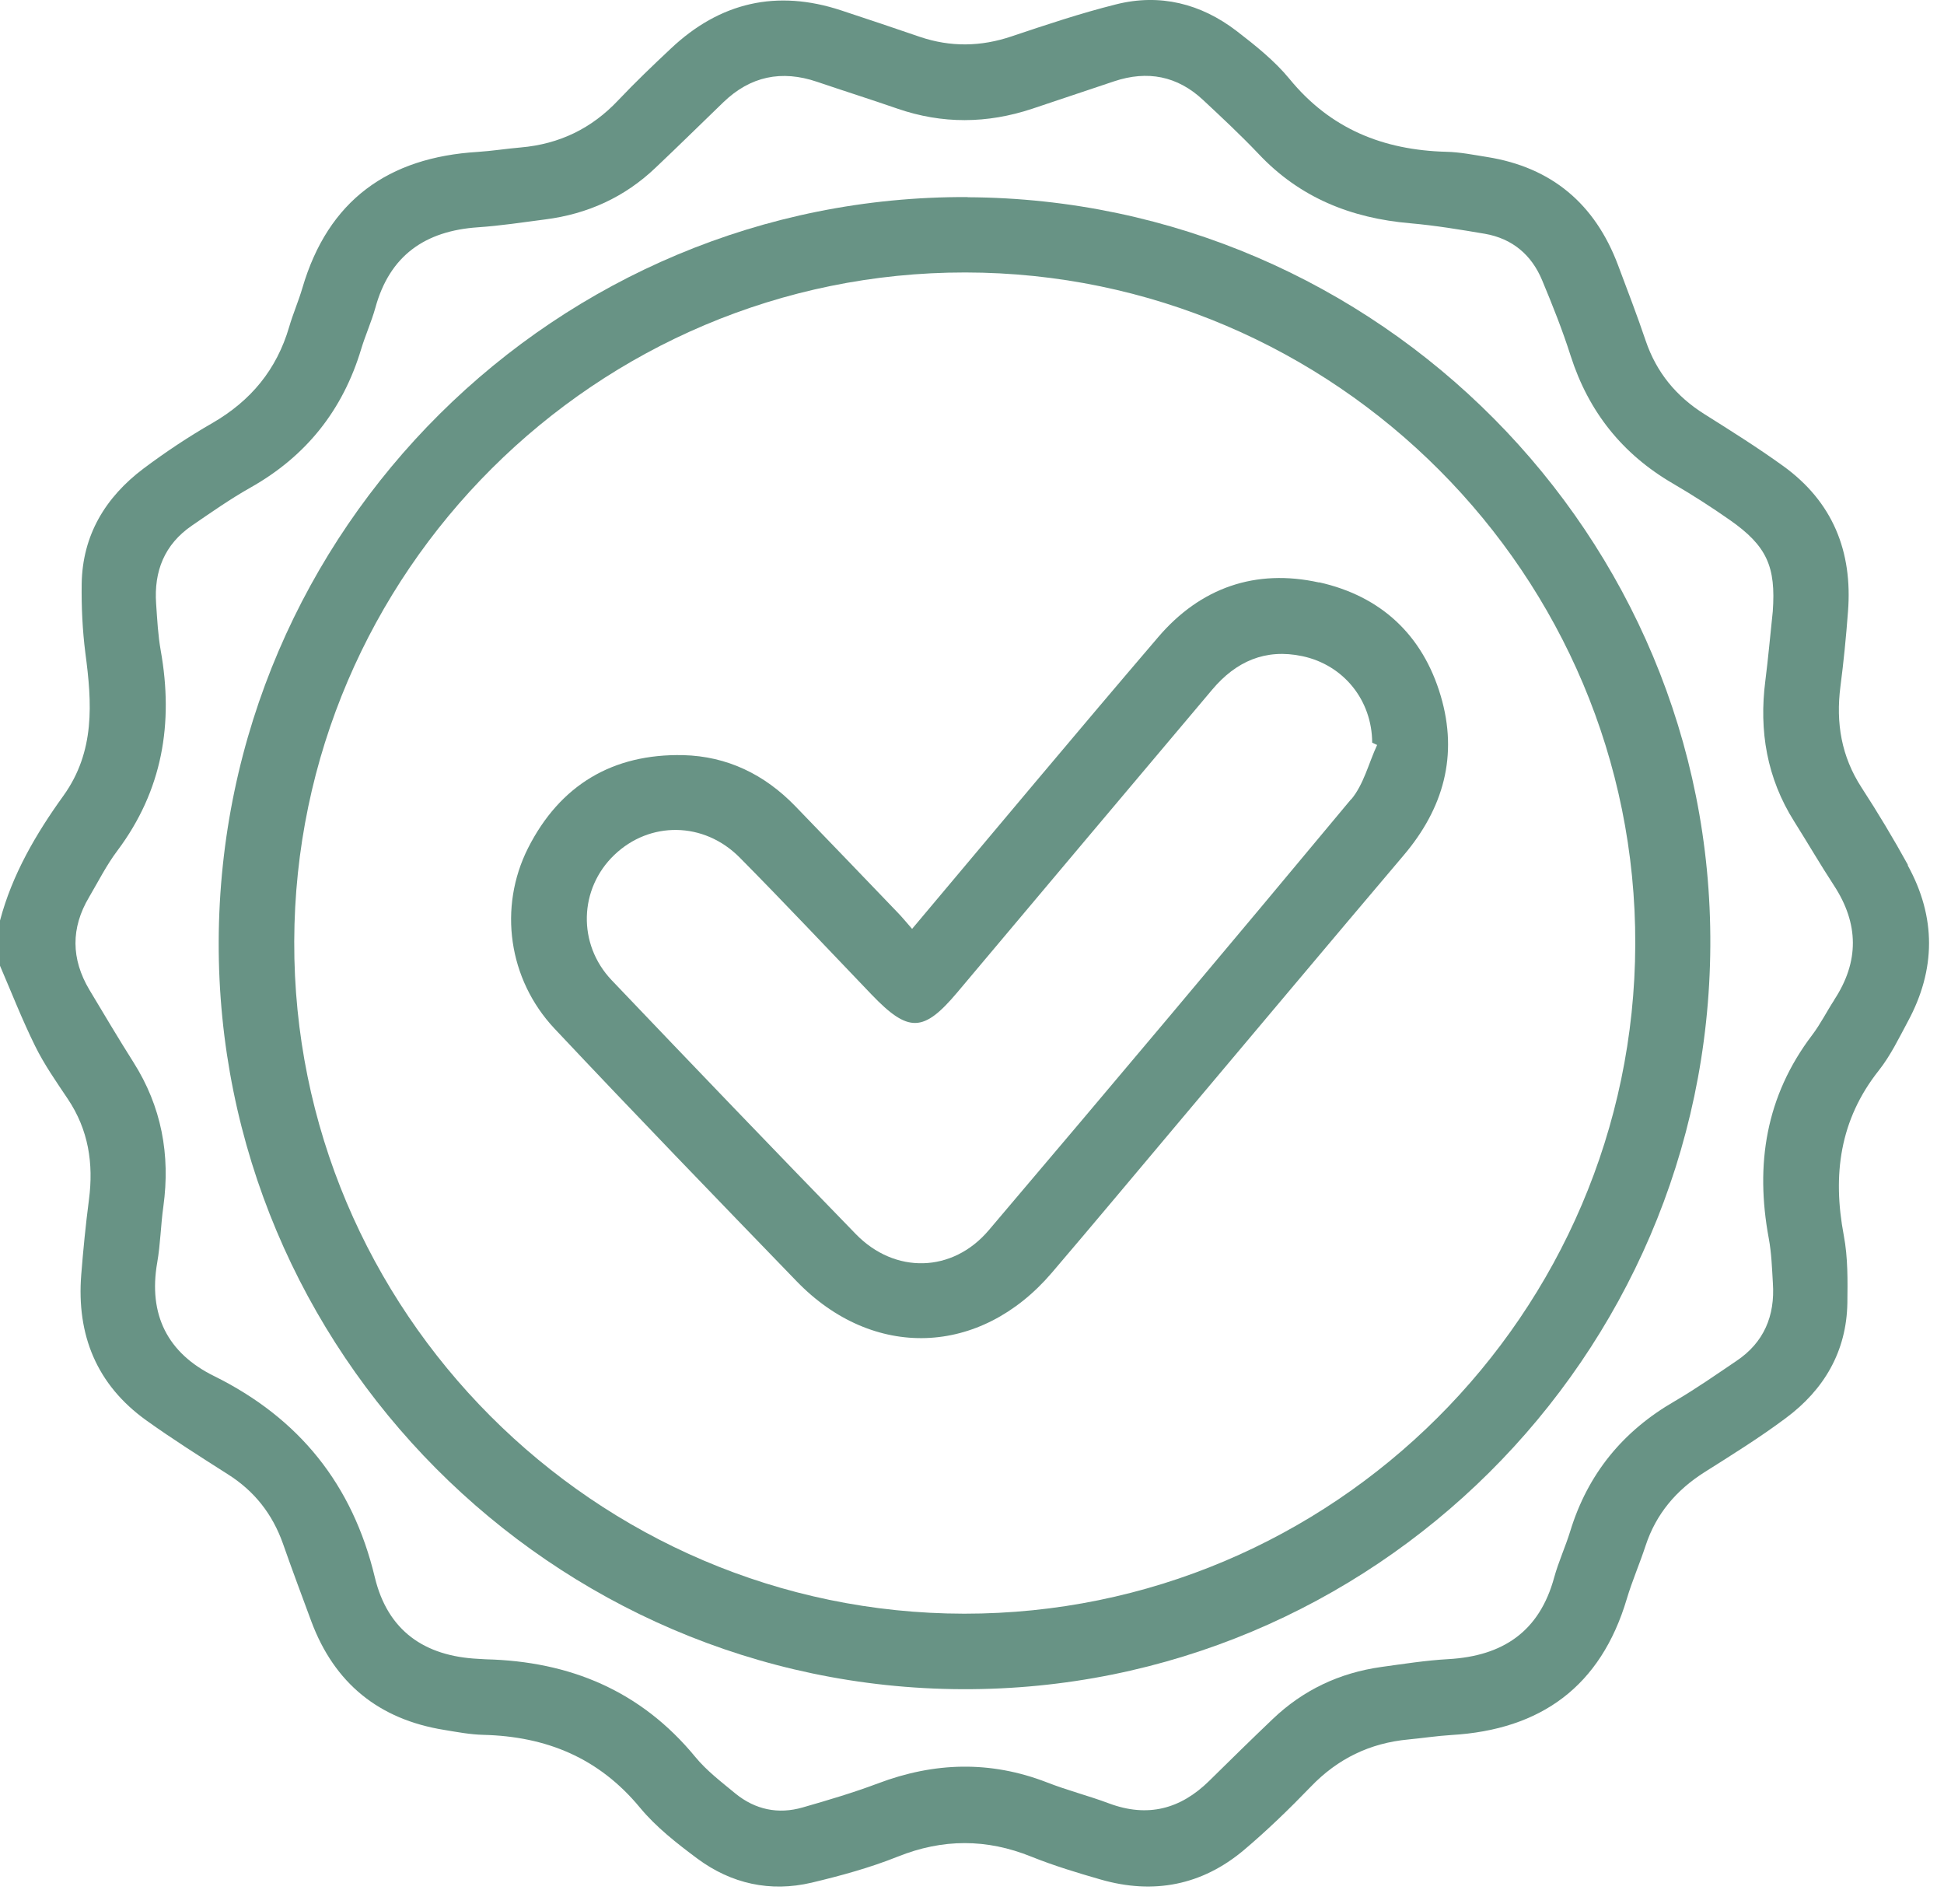 <svg xmlns="http://www.w3.org/2000/svg" width="48" height="47" viewBox="0 0 48 47" fill="none"><g id="Group 1171275254"><path id="Vector" d="M47.109 21.351C46.751 20.7 46.367 20.061 45.964 19.441C45.465 18.672 45.328 17.846 45.442 16.952C45.522 16.339 45.583 15.719 45.629 15.102C45.747 13.614 45.252 12.385 44.027 11.502C43.399 11.049 42.744 10.638 42.086 10.224C41.389 9.786 40.902 9.196 40.636 8.416C40.423 7.784 40.183 7.164 39.951 6.544C39.384 5.037 38.318 4.131 36.72 3.876C36.385 3.823 36.046 3.754 35.708 3.747C34.155 3.705 32.85 3.183 31.841 1.95C31.472 1.501 31 1.124 30.536 0.767C29.653 0.089 28.641 -0.166 27.556 0.108C26.688 0.325 25.832 0.611 24.983 0.896C24.219 1.155 23.469 1.166 22.708 0.908C22.065 0.687 21.418 0.47 20.771 0.257C19.18 -0.268 17.776 0.055 16.562 1.201C16.12 1.615 15.683 2.034 15.268 2.472C14.61 3.172 13.814 3.556 12.859 3.64C12.505 3.67 12.151 3.727 11.797 3.75C9.586 3.884 8.102 4.945 7.467 7.107C7.371 7.434 7.234 7.746 7.139 8.073C6.831 9.124 6.195 9.892 5.248 10.441C4.658 10.779 4.087 11.16 3.543 11.567C2.603 12.275 2.036 13.211 2.017 14.41C2.009 14.98 2.036 15.559 2.108 16.122C2.272 17.355 2.352 18.55 1.564 19.646C0.887 20.586 0.301 21.587 0 22.725V23.84C0.285 24.502 0.548 25.176 0.868 25.823C1.092 26.279 1.389 26.702 1.674 27.128C2.184 27.889 2.314 28.722 2.196 29.617C2.116 30.229 2.055 30.85 2.006 31.466C1.888 32.954 2.386 34.183 3.611 35.062C4.266 35.531 4.947 35.961 5.628 36.395C6.283 36.809 6.728 37.376 6.987 38.107C7.212 38.75 7.451 39.386 7.687 40.025C8.258 41.555 9.358 42.445 10.968 42.704C11.287 42.757 11.611 42.818 11.934 42.826C13.487 42.864 14.785 43.393 15.801 44.622C16.2 45.105 16.714 45.505 17.22 45.882C18.057 46.502 19.02 46.715 20.04 46.475C20.759 46.304 21.482 46.106 22.167 45.832C23.279 45.387 24.359 45.387 25.463 45.832C26.023 46.057 26.601 46.232 27.183 46.399C28.485 46.772 29.68 46.54 30.715 45.669C31.293 45.181 31.841 44.649 32.366 44.105C33.032 43.412 33.828 43.028 34.775 42.94C35.129 42.906 35.483 42.852 35.837 42.83C38.048 42.7 39.525 41.631 40.168 39.469C40.301 39.024 40.487 38.598 40.632 38.156C40.891 37.369 41.389 36.786 42.082 36.345C42.763 35.915 43.448 35.489 44.091 35.009C45.035 34.309 45.594 33.365 45.614 32.166C45.621 31.611 45.629 31.044 45.526 30.5C45.244 29.008 45.423 27.642 46.394 26.42C46.679 26.058 46.885 25.632 47.105 25.221C47.802 23.935 47.809 22.641 47.105 21.363L47.109 21.351ZM45.29 24.685C45.104 24.97 44.951 25.278 44.746 25.549C43.6 27.056 43.334 28.745 43.673 30.568C43.741 30.933 43.753 31.306 43.775 31.679C43.829 32.482 43.555 33.141 42.873 33.597C42.371 33.936 41.877 34.282 41.355 34.587C40.073 35.325 39.205 36.383 38.771 37.799C38.653 38.183 38.482 38.552 38.375 38.94C38.01 40.28 37.104 40.881 35.761 40.957C35.205 40.988 34.654 41.075 34.102 41.151C33.074 41.296 32.176 41.718 31.423 42.438C30.897 42.94 30.376 43.45 29.855 43.964C29.147 44.66 28.336 44.873 27.385 44.519C26.879 44.329 26.35 44.196 25.847 43.998C24.451 43.458 23.069 43.499 21.677 44.025C21.071 44.253 20.444 44.439 19.819 44.618C19.214 44.793 18.647 44.672 18.16 44.276C17.814 43.99 17.448 43.713 17.167 43.37C15.823 41.737 14.069 41.011 11.995 40.961C11.934 40.961 11.873 40.95 11.809 40.95C10.477 40.885 9.571 40.253 9.255 38.937C8.707 36.649 7.39 35.009 5.282 33.967C4.14 33.403 3.657 32.456 3.882 31.166C3.962 30.709 3.969 30.241 4.034 29.78C4.209 28.506 3.988 27.314 3.292 26.218C2.919 25.628 2.565 25.031 2.207 24.434C1.754 23.672 1.747 22.907 2.2 22.146C2.428 21.758 2.63 21.355 2.9 20.997C4.011 19.513 4.289 17.858 3.969 16.061C3.901 15.681 3.882 15.293 3.855 14.904C3.798 14.101 4.061 13.439 4.738 12.975C5.21 12.652 5.682 12.32 6.18 12.039C7.562 11.262 8.467 10.121 8.92 8.61C9.023 8.271 9.171 7.944 9.267 7.602C9.62 6.308 10.496 5.699 11.801 5.611C12.357 5.573 12.909 5.489 13.46 5.417C14.507 5.284 15.424 4.869 16.189 4.138C16.752 3.606 17.304 3.061 17.86 2.525C18.526 1.882 19.298 1.722 20.173 2.019C20.832 2.243 21.498 2.453 22.156 2.681C23.267 3.065 24.375 3.054 25.486 2.685C26.16 2.46 26.837 2.232 27.51 2.007C28.332 1.733 29.071 1.874 29.706 2.468C30.171 2.902 30.635 3.335 31.073 3.796C32.092 4.881 33.363 5.387 34.825 5.512C35.441 5.566 36.054 5.668 36.663 5.771C37.34 5.889 37.816 6.289 38.078 6.92C38.334 7.533 38.581 8.153 38.782 8.785C39.224 10.163 40.057 11.209 41.306 11.936C41.789 12.218 42.257 12.518 42.714 12.838C43.627 13.477 43.852 13.987 43.772 15.095C43.711 15.665 43.661 16.236 43.589 16.803C43.429 18.044 43.627 19.209 44.301 20.278C44.632 20.803 44.944 21.34 45.282 21.857C45.899 22.801 45.91 23.737 45.29 24.681V24.685Z" fill="#689385"></path><path id="Vector_2" d="M23.895 4.865C13.746 4.816 5.438 13.07 5.4 23.238C5.366 33.358 13.62 41.661 23.762 41.699C33.889 41.737 42.173 33.51 42.23 23.349C42.291 13.238 34.037 4.918 23.891 4.869L23.895 4.865ZM23.808 39.835C14.686 39.827 7.238 32.357 7.265 23.242C7.291 14.128 14.727 6.719 23.834 6.726C32.96 6.734 40.407 14.2 40.377 23.315C40.347 32.429 32.914 39.842 23.808 39.835Z" fill="#689385"></path><path id="Vector_3" d="M32.568 14.379C31.004 14.033 29.642 14.505 28.599 15.726C26.574 18.093 24.58 20.483 22.521 22.93C22.384 22.774 22.285 22.652 22.179 22.542C21.33 21.659 20.485 20.776 19.633 19.897C18.876 19.117 17.955 18.668 16.87 18.641C15.127 18.603 13.826 19.38 13.038 20.936C12.3 22.401 12.551 24.175 13.689 25.389C15.664 27.489 17.669 29.56 19.671 31.63C21.555 33.578 24.203 33.487 25.969 31.421C26.997 30.218 28.009 29.004 29.025 27.798C30.901 25.571 32.773 23.337 34.657 21.115C35.643 19.954 36.008 18.649 35.574 17.18C35.129 15.673 34.094 14.714 32.572 14.375L32.568 14.379ZM33.36 19.73C30.395 23.292 27.412 26.839 24.413 30.37C23.518 31.424 22.095 31.455 21.132 30.465C19.111 28.387 17.102 26.294 15.104 24.198C14.252 23.303 14.297 21.937 15.169 21.104C16.044 20.266 17.38 20.278 18.263 21.168C19.363 22.279 20.436 23.421 21.52 24.551C22.434 25.503 22.803 25.488 23.64 24.494C25.733 22.002 27.834 19.513 29.931 17.024C30.517 16.328 31.244 16.004 32.157 16.198C33.177 16.415 33.877 17.287 33.881 18.333C33.923 18.352 33.961 18.371 34.003 18.39C33.793 18.843 33.672 19.364 33.363 19.734L33.36 19.73Z" fill="#689385"></path></g></svg>